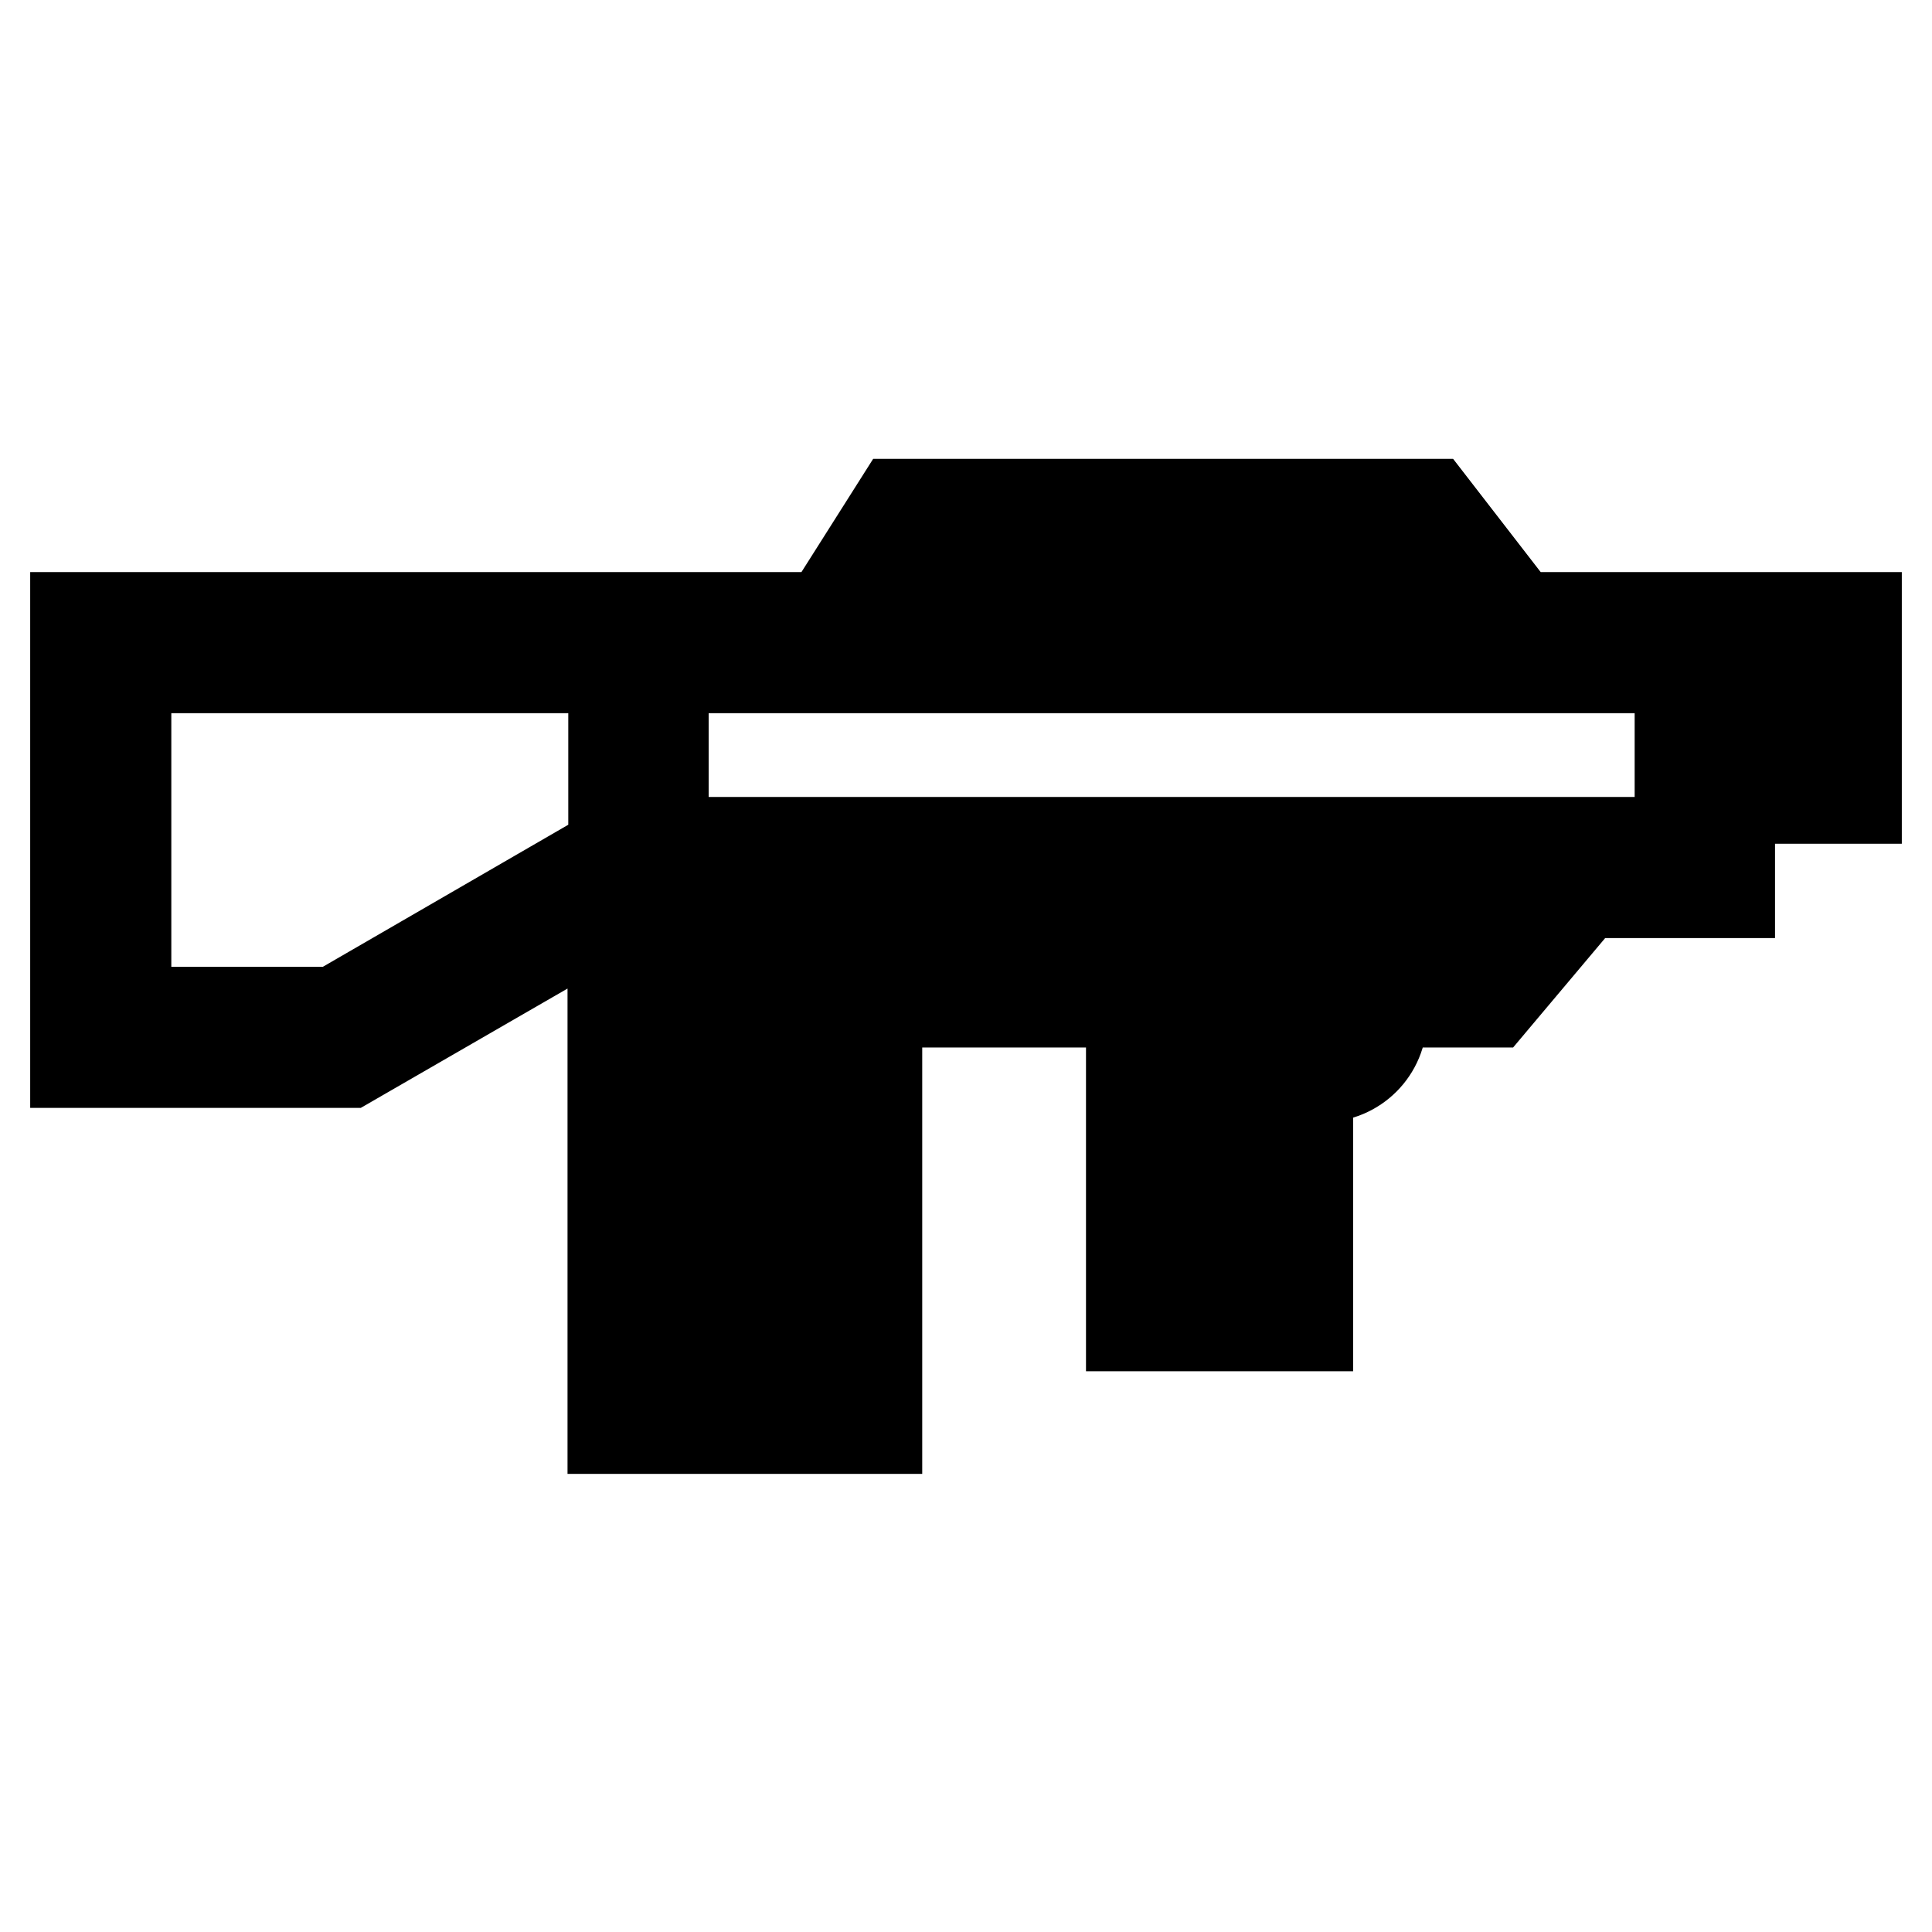 <?xml version="1.0" encoding="utf-8"?>
<!-- Svg Vector Icons : http://www.onlinewebfonts.com/icon -->
<!DOCTYPE svg PUBLIC "-//W3C//DTD SVG 1.1//EN" "http://www.w3.org/Graphics/SVG/1.1/DTD/svg11.dtd">
<svg version="1.1" xmlns="http://www.w3.org/2000/svg" xmlns:xlink="http://www.w3.org/1999/xlink" x="0px" y="0px" viewBox="0 0 256 256" enable-background="new 0 0 256 256" xml:space="preserve">
<g> <path stroke-width="12" fill-opacity="0" stroke="#000000"  d="M229.3,81.8h-28.1l-11.6-15H119l-9.5,15H10v59h36.2l35-20.2v68.7h35v-56.5h33.7v42.9h23.4v-33.3 c0.6,0.2,1.3,0.3,1.9,0.3c4.4,0,7.9-3.5,7.9-7.9c0-0.7-0.1-1.4-0.3-2h14.9l12.2-14.5h19.3v-12.5H246V81.8L229.3,81.8L229.3,81.8z  M122.7,73.4h63.6l6.4,8.4h-75.2L122.7,73.4z M81.2,112.8l-36.8,21.3H16.7V88.5h64.6V112.8z M95.4,182.5h-7.5v-35.4h7.5V182.5z  M109.6,182.5h-7.5v-35.4h7.5V182.5z M109.6,140.5H87.9v-7.7l21.7-0.1V140.5z M166.7,169h-10v-36.2h10V169z M175.3,139.3 c-0.7,0-1.3-0.2-1.9-0.4v-6.2h6c0.3,0.6,0.5,1.3,0.5,2C179.8,137.3,177.8,139.3,175.3,139.3z M194.6,126H113l-25,0.1v-7.9h113.3 L194.6,126z M222.6,111.6H87.9V88.5h134.7V111.6L222.6,111.6z M239.3,99.1h-10V88.5h10V99.1z"/></g>
</svg>